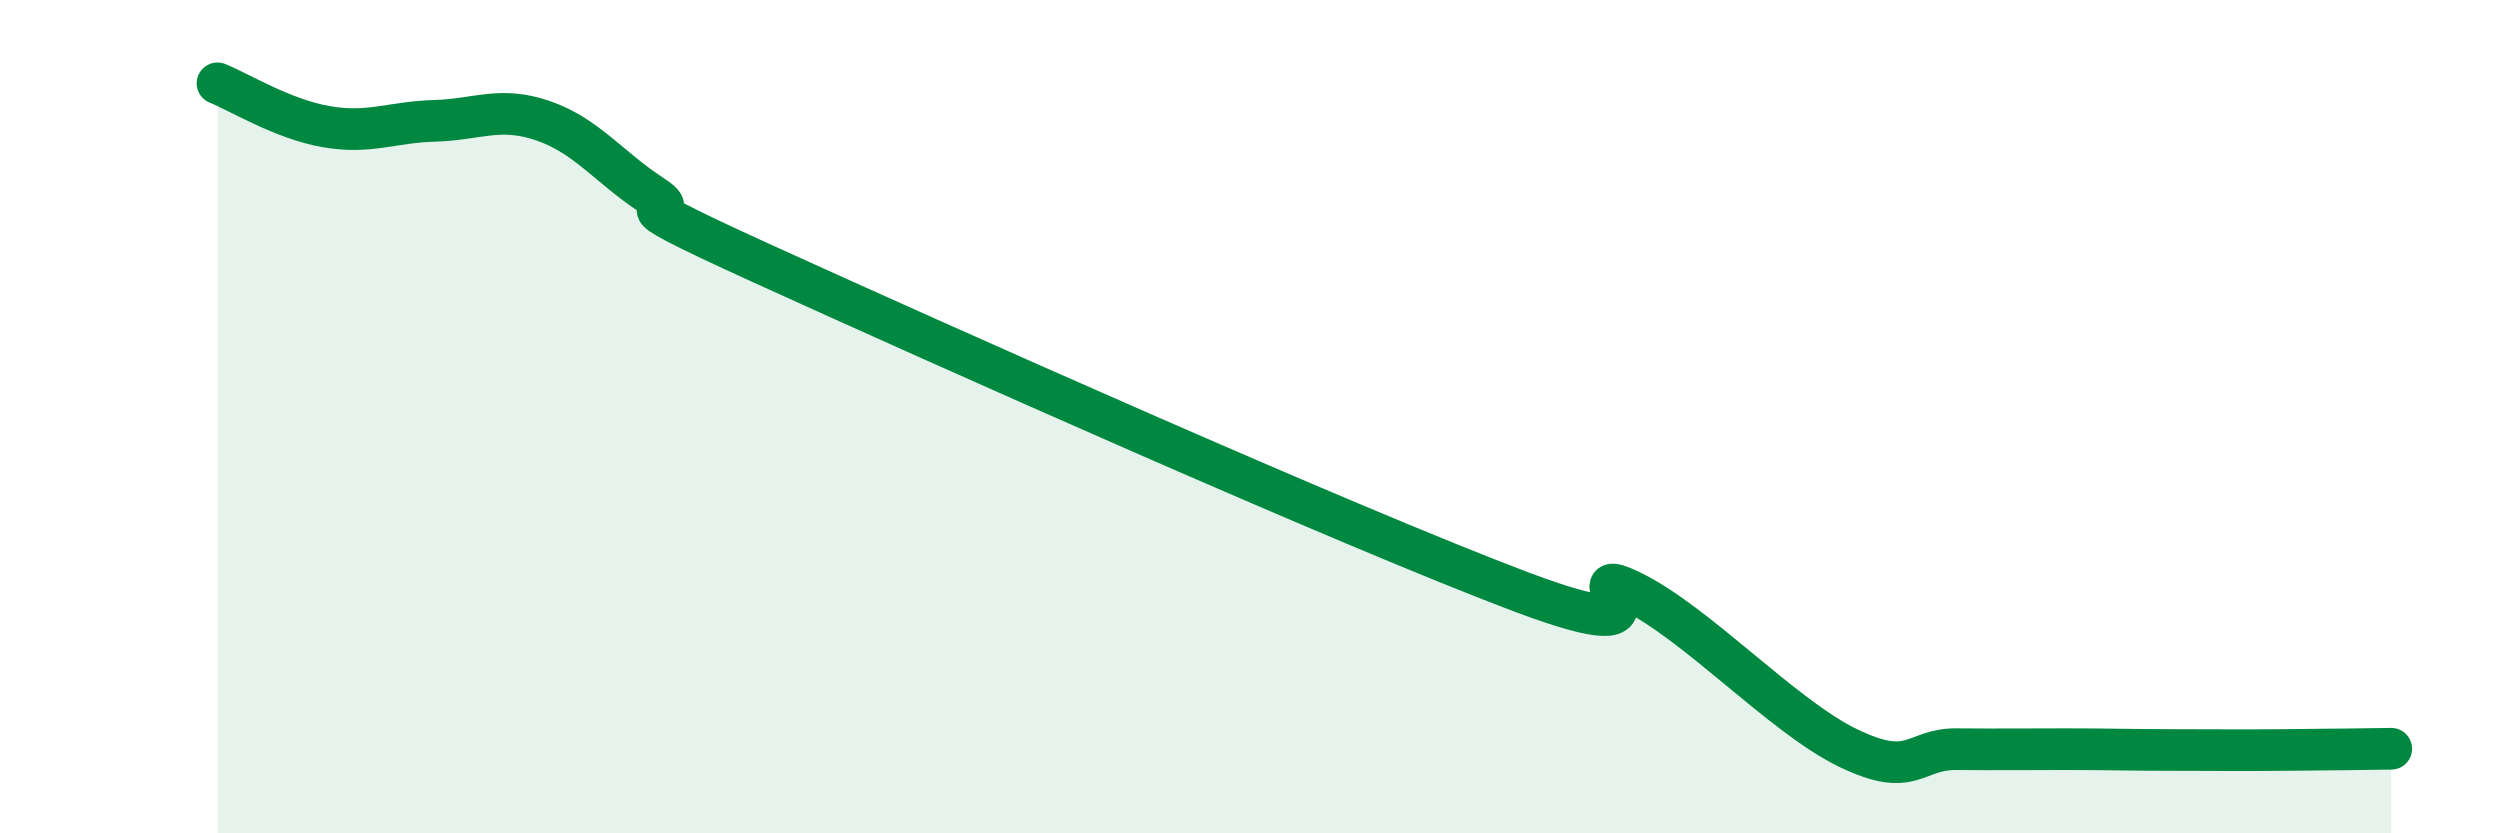 
    <svg width="60" height="20" viewBox="0 0 60 20" xmlns="http://www.w3.org/2000/svg">
      <path
        d="M 5.22,2 C 5.74,2.21 6.79,2.86 7.83,3.04 C 8.87,3.22 9.39,2.93 10.43,2.9 C 11.47,2.87 12,2.54 13.04,2.9 C 14.08,3.26 14.61,4.01 15.65,4.69 C 16.69,5.37 14.09,4.41 18.26,6.31 C 22.43,8.21 32.35,12.64 36.52,14.21 C 40.69,15.78 37.56,13.43 39.13,14.18 C 40.7,14.93 42.78,17.19 44.35,17.95 C 45.92,18.71 45.92,17.97 46.96,17.98 C 48,17.99 48.53,17.98 49.57,17.98 C 50.61,17.98 51.13,18 52.17,18 C 53.21,18 53.74,18.01 54.78,18 C 55.82,17.99 56.87,17.98 57.39,17.97L57.39 20L5.22 20Z"
        fill="#008740"
        opacity="0.1"
        stroke-linecap="round"
        stroke-linejoin="round"
      />
      <path
        d="M 5.22,2 C 5.74,2.21 6.79,2.86 7.83,3.04 C 8.87,3.22 9.39,2.93 10.43,2.9 C 11.47,2.87 12,2.54 13.04,2.9 C 14.08,3.26 14.61,4.01 15.65,4.69 C 16.69,5.37 14.09,4.41 18.26,6.31 C 22.43,8.21 32.35,12.64 36.52,14.21 C 40.69,15.78 37.56,13.43 39.13,14.18 C 40.7,14.93 42.78,17.19 44.35,17.95 C 45.92,18.71 45.92,17.97 46.96,17.98 C 48,17.99 48.53,17.98 49.57,17.98 C 50.61,17.98 51.13,18 52.17,18 C 53.21,18 53.74,18.01 54.78,18 C 55.82,17.99 56.87,17.98 57.39,17.97"
        stroke="#008740"
        stroke-width="1"
        fill="none"
        stroke-linecap="round"
        stroke-linejoin="round"
      />
    </svg>
  